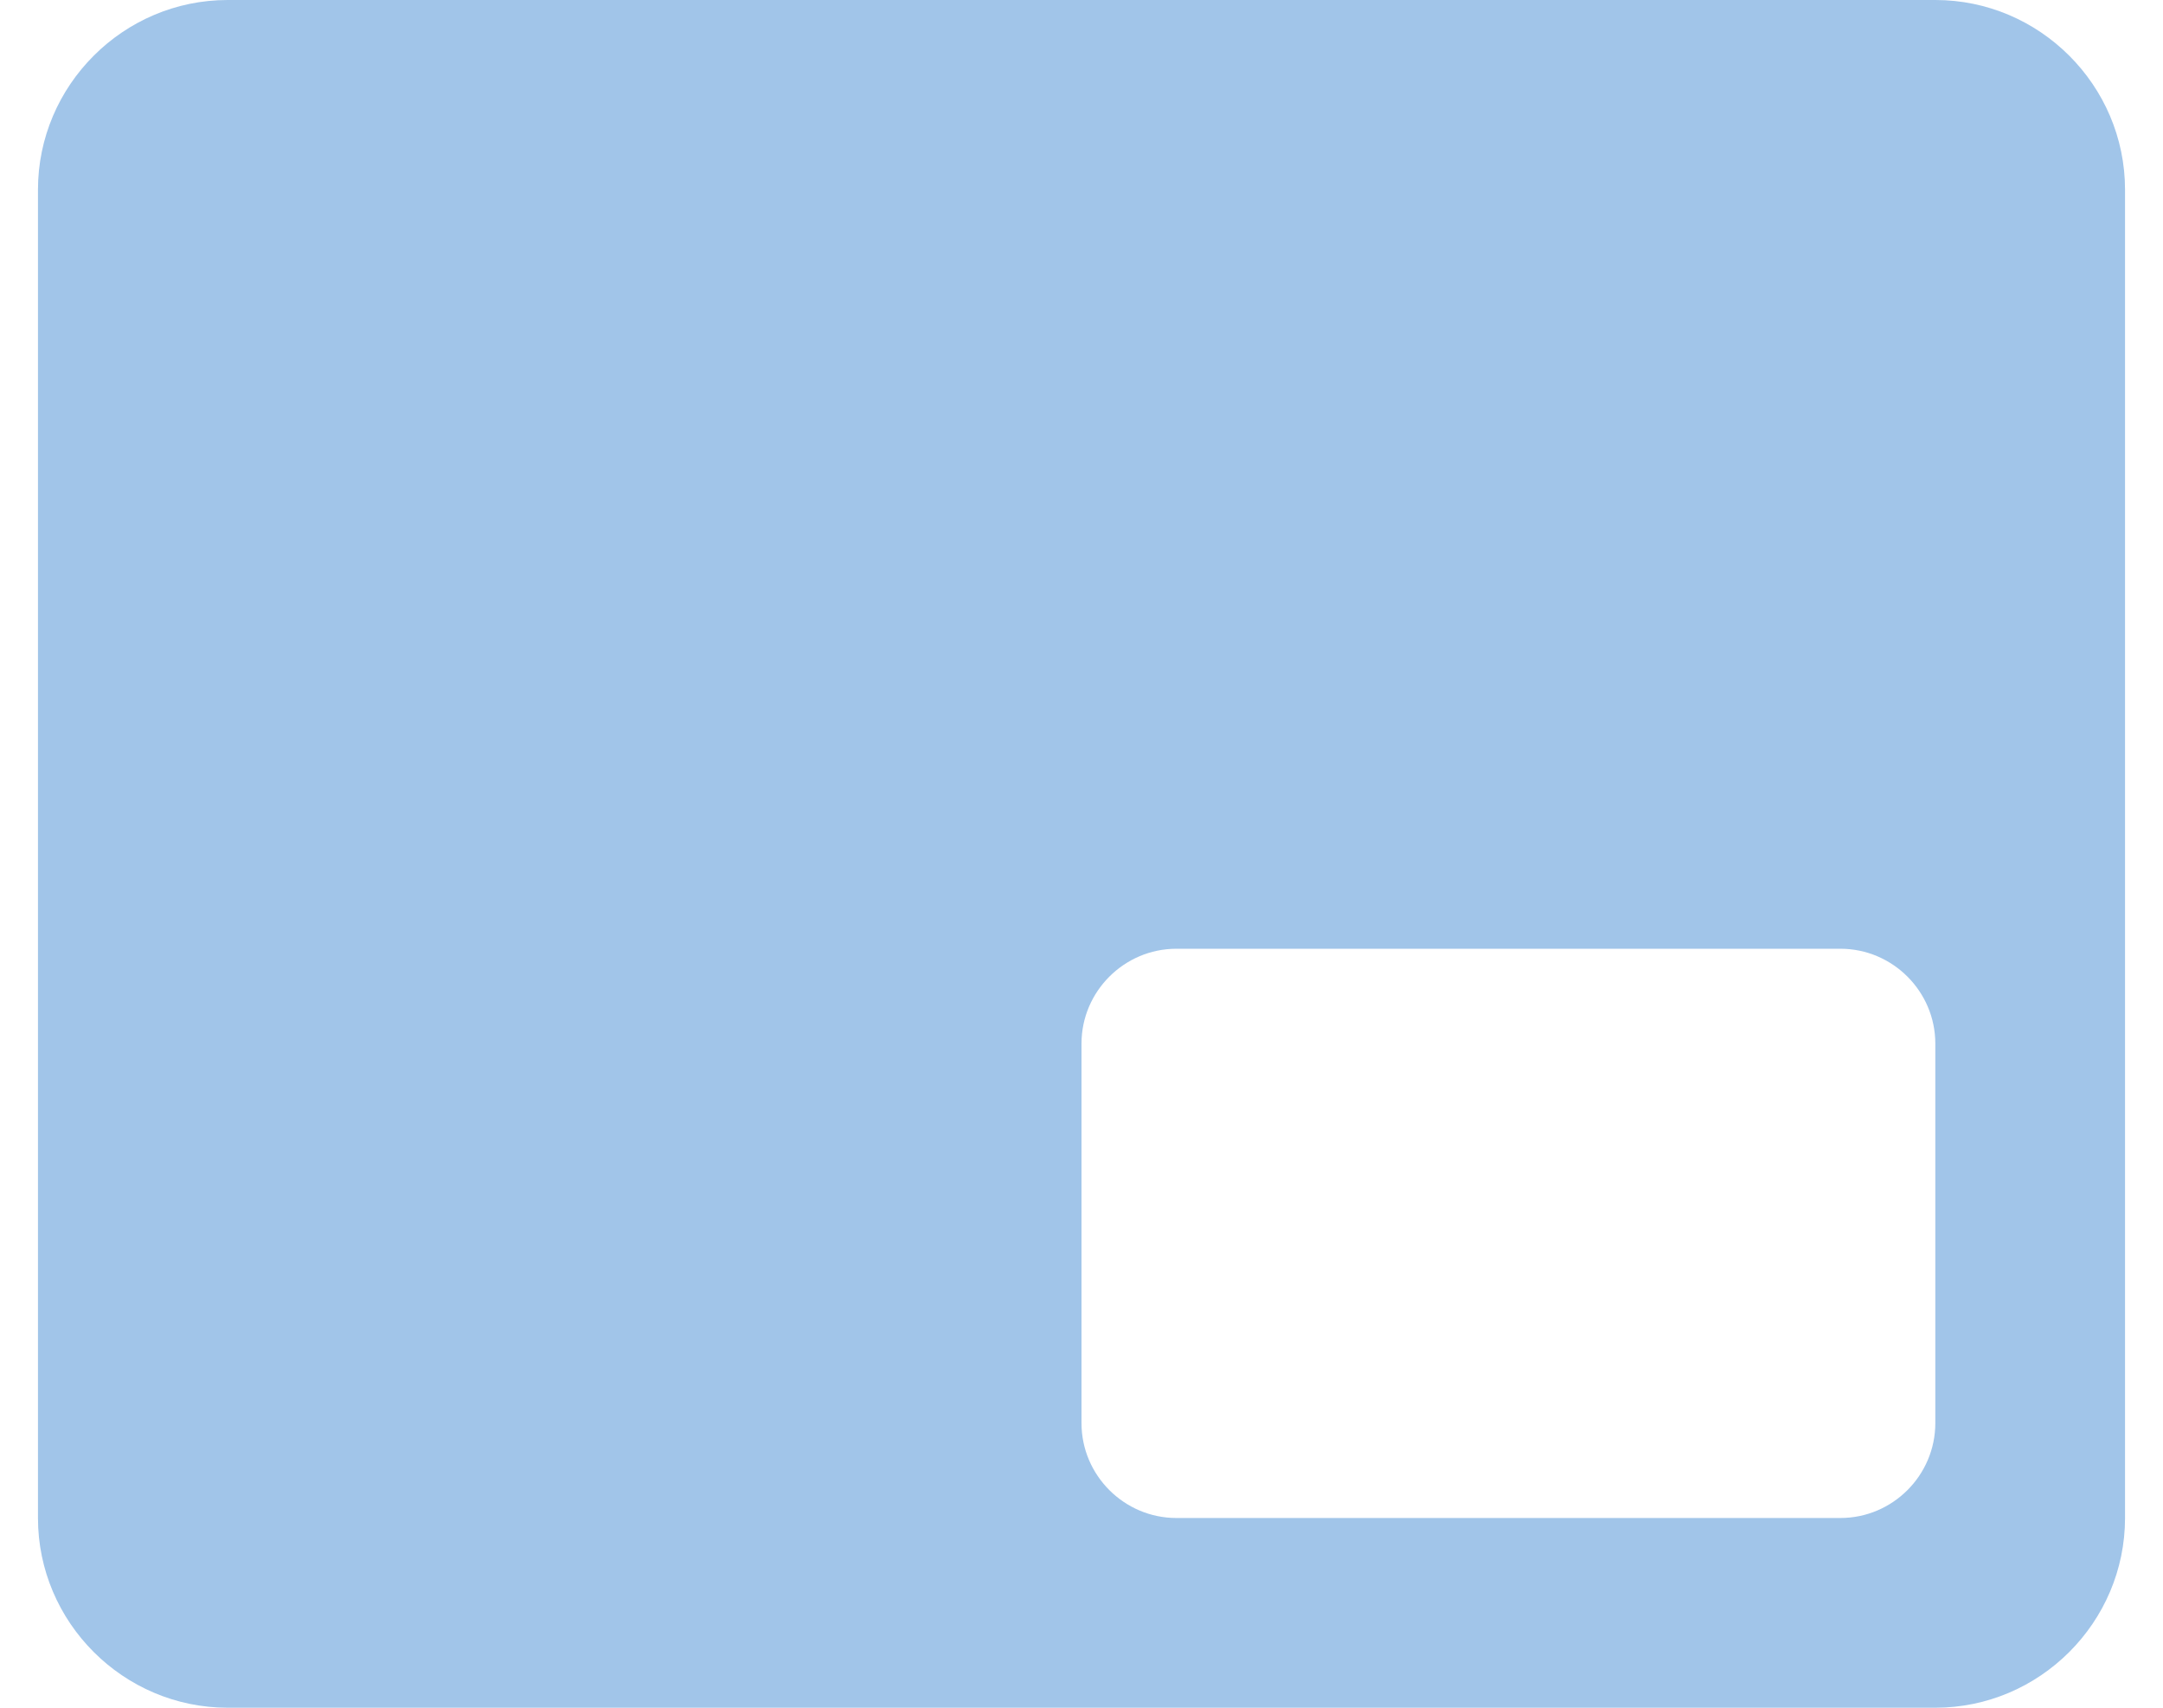 <svg width="38" height="30" viewBox="0 0 38 30" fill="none" xmlns="http://www.w3.org/2000/svg">
<path d="M34 0H4C2.167 0 0.667 1.5 0.667 3.333V26.667C0.667 28.5 2.167 30 4 30H34C35.833 30 37.333 28.5 37.333 26.667V3.333C37.333 1.5 35.833 0 34 0ZM32.333 26.667H20.667C19.75 26.667 19 25.917 19 25V18.333C19 17.417 19.75 16.667 20.667 16.667H32.333C33.25 16.667 34 17.417 34 18.333V25C34 25.917 33.25 26.667 32.333 26.667Z" fill="#A1C5E9"/>
</svg>
